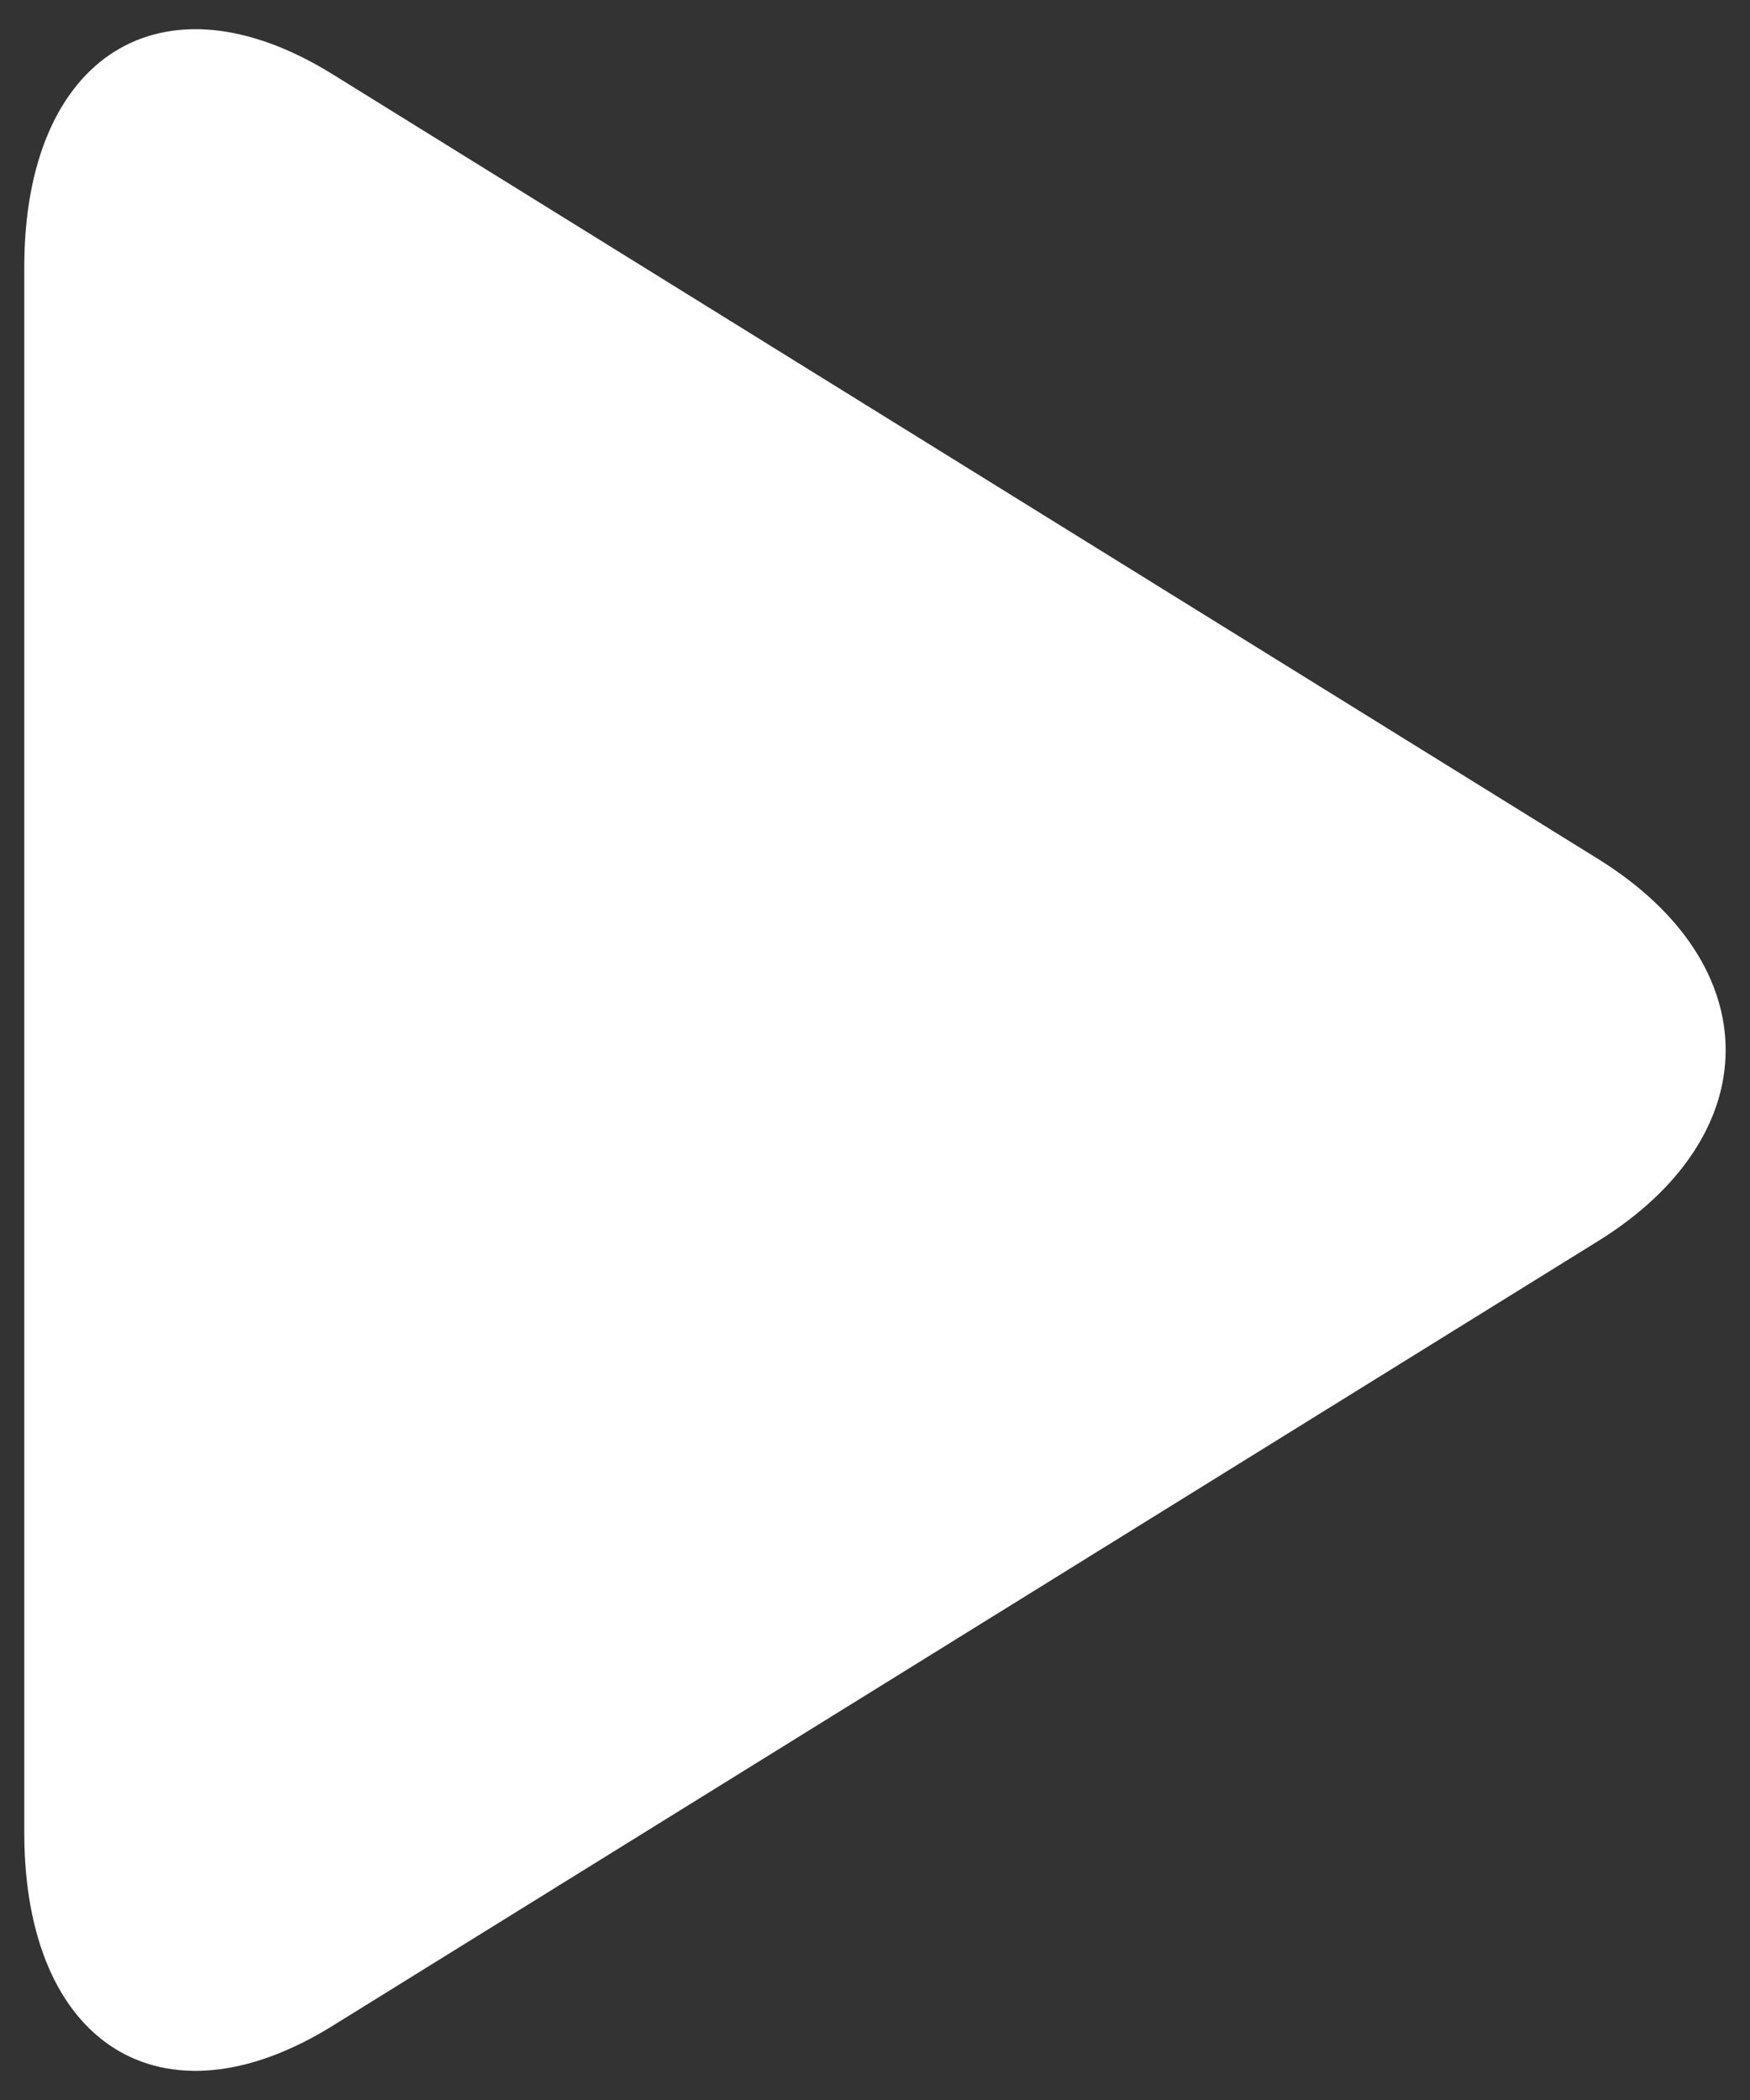 <svg width="40" height="48" viewBox="0 0 40 48" fill="none" xmlns="http://www.w3.org/2000/svg">
<rect x="0" y="0" width="40" height="48" fill="#333333" stroke="none"/>
<path d="M7.6 1.696C3.709 -0.717 0.555 1.26 0.555 6.108V41.889C0.555 46.742 3.709 48.717 7.6 46.306L36.524 28.37C40.417 25.956 40.417 22.045 36.524 19.631L7.6 1.696Z" fill="white"/>
</svg>
